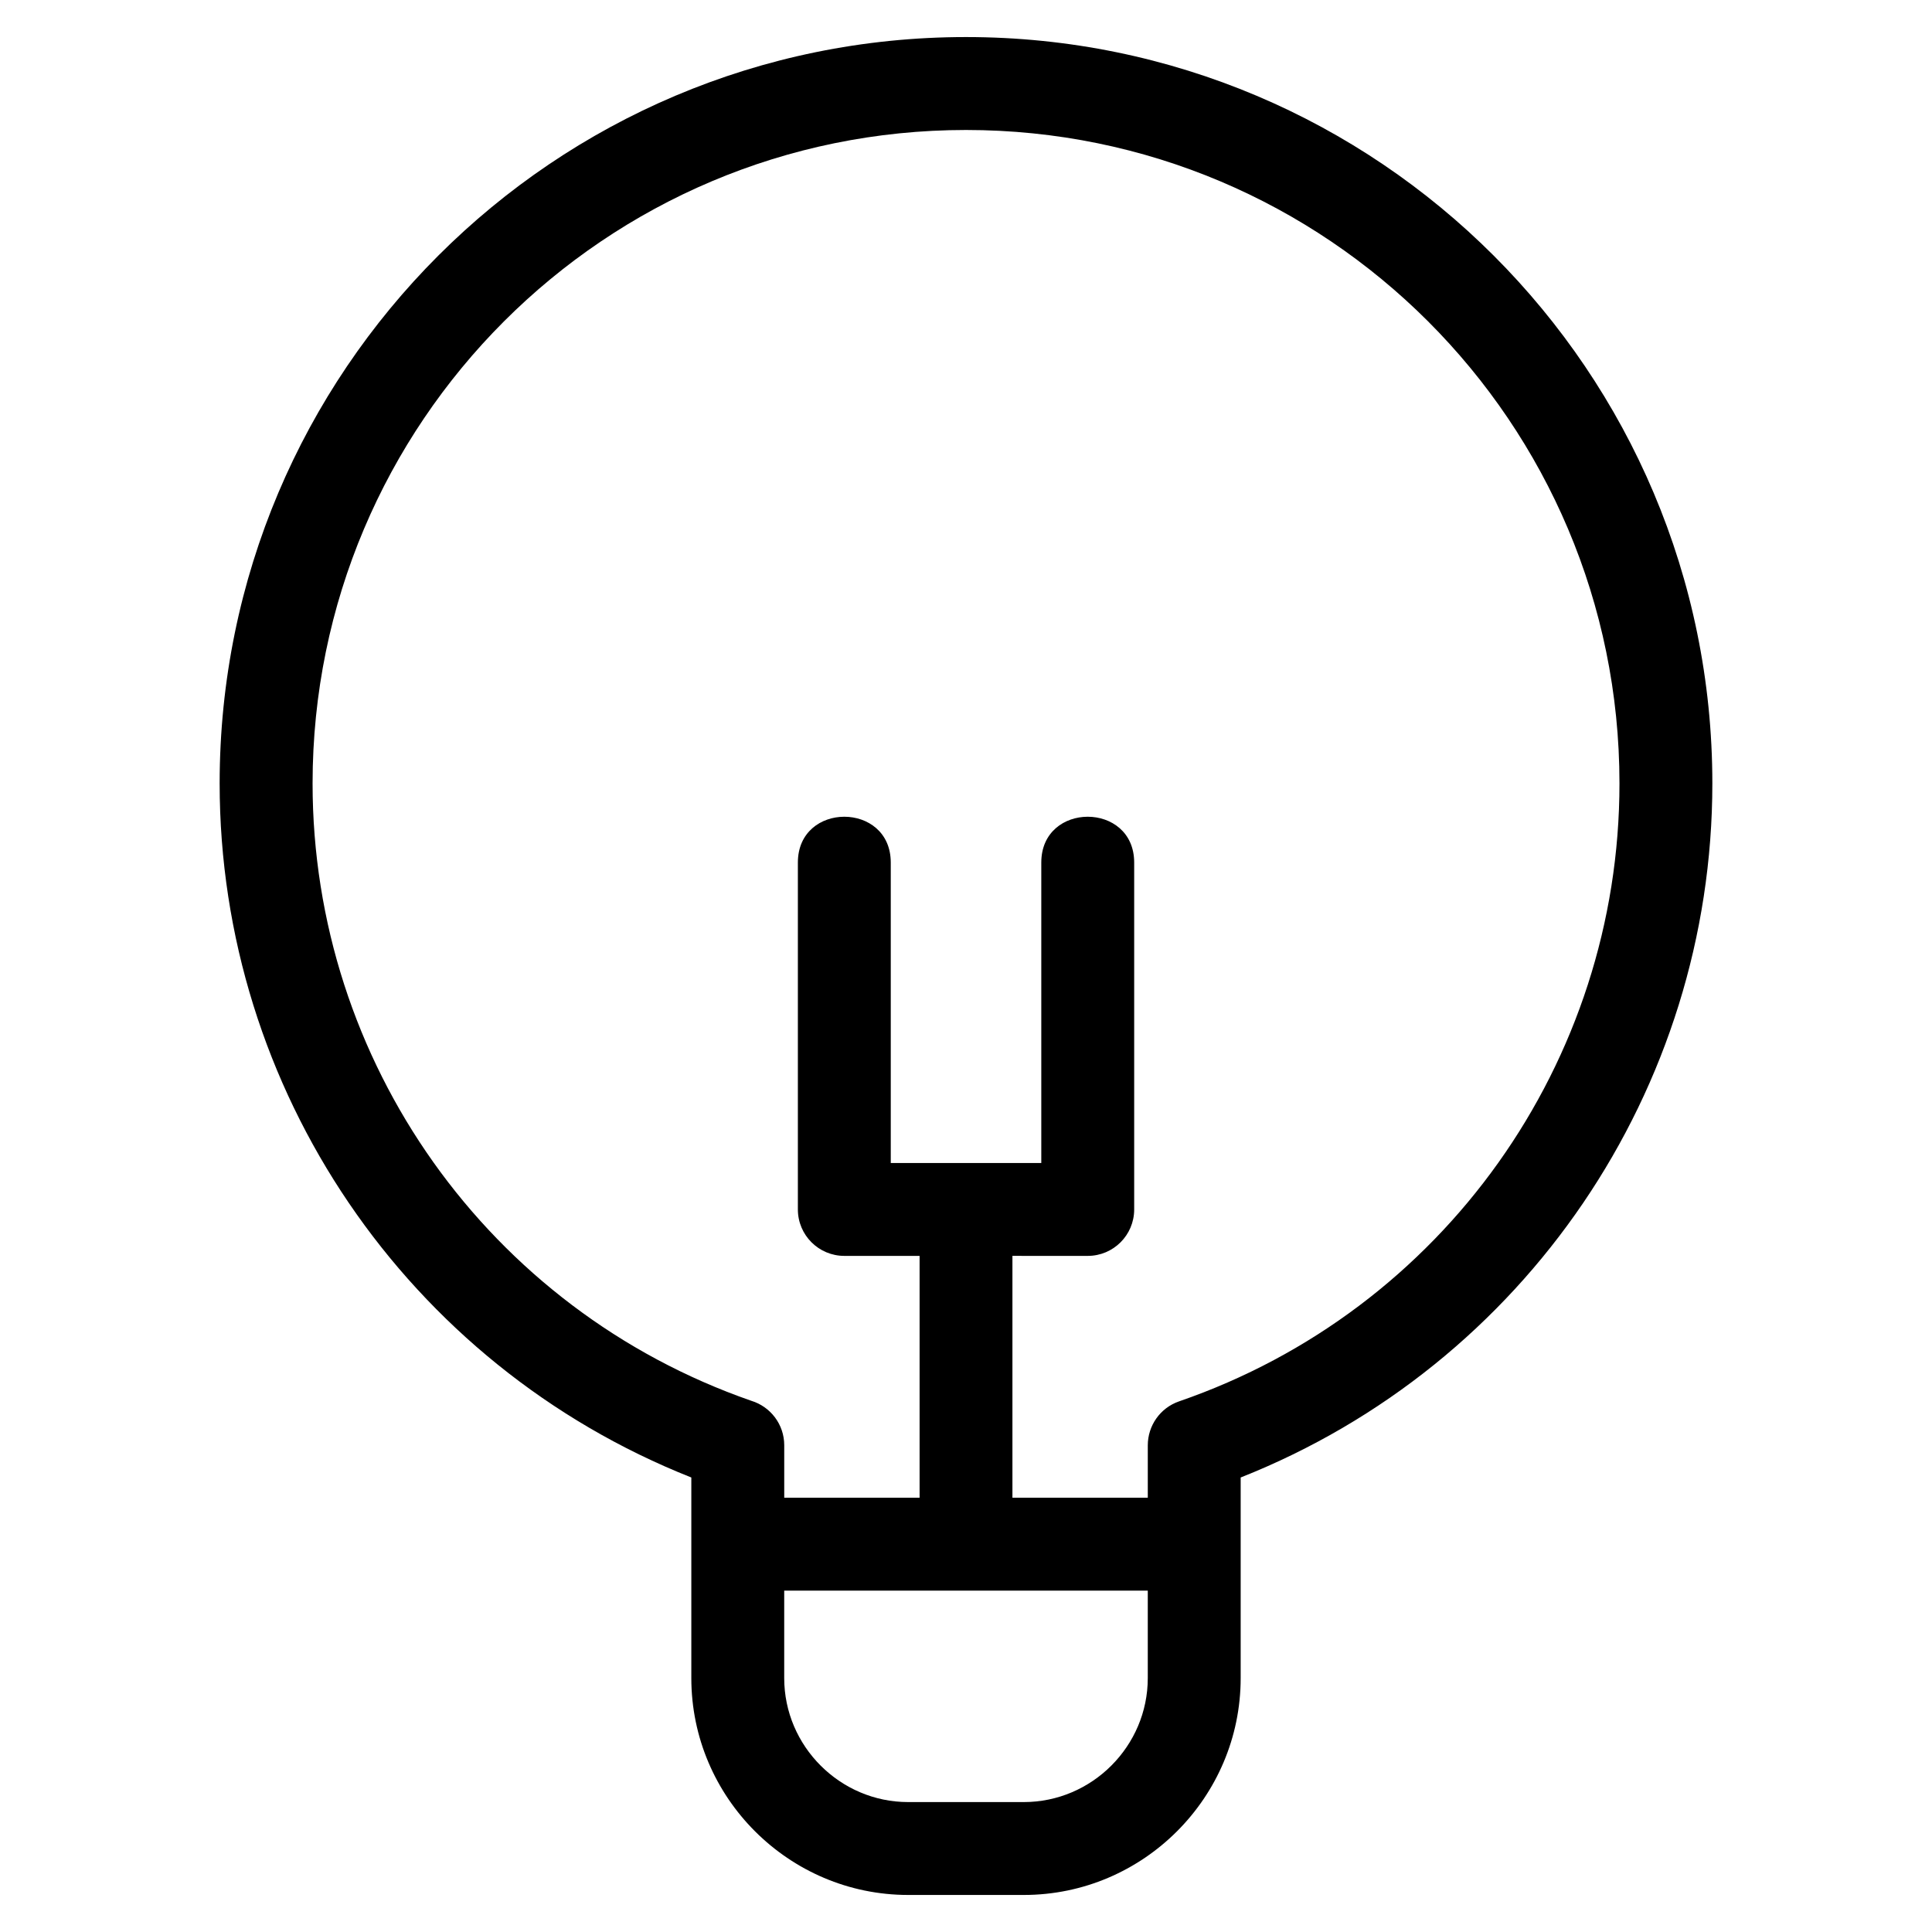 <?xml version="1.0" encoding="UTF-8"?>
<!-- Uploaded to: ICON Repo, www.svgrepo.com, Generator: ICON Repo Mixer Tools -->
<svg fill="#000000" width="800px" height="800px" version="1.1" viewBox="144 144 512 512" xmlns="http://www.w3.org/2000/svg">
 <path d="m400 153.82c109.23 0 197.79 88.555 197.79 197.79 0 81.117-49.633 154.08-125 183.94v53.164c0 31.633-25.836 57.469-57.469 57.469h-30.645c-31.633 0-57.469-25.836-57.469-57.469v-53.164c-75.363-29.859-125-102.82-125-183.94 0-109.23 88.555-197.79 197.79-197.79zm12.305 323v64.094h35.871v-13.914c0.008-5.113 3.215-9.883 8.32-11.633 69.891-24.102 116.68-89.852 116.68-163.75 0-95.637-77.535-173.17-173.17-173.17-95.637 0-173.17 77.535-173.17 173.17 0 73.746 46.594 139.39 116.27 163.61 5.047 1.535 8.723 6.223 8.723 11.777v13.914h35.871v-64.094h-19.945c-6.797 0-12.312-5.512-12.312-12.305v-91.938c0-16.184 24.617-16.184 24.617 0v79.629h39.891v-79.629c0-16.184 24.617-16.184 24.617 0v91.938c0 6.797-5.512 12.305-12.305 12.305zm35.871 88.711h-96.352v23.184c0 18.043 14.812 32.852 32.852 32.852h30.645c18.043 0 32.852-14.812 32.852-32.852v-23.184z"/>
</svg>